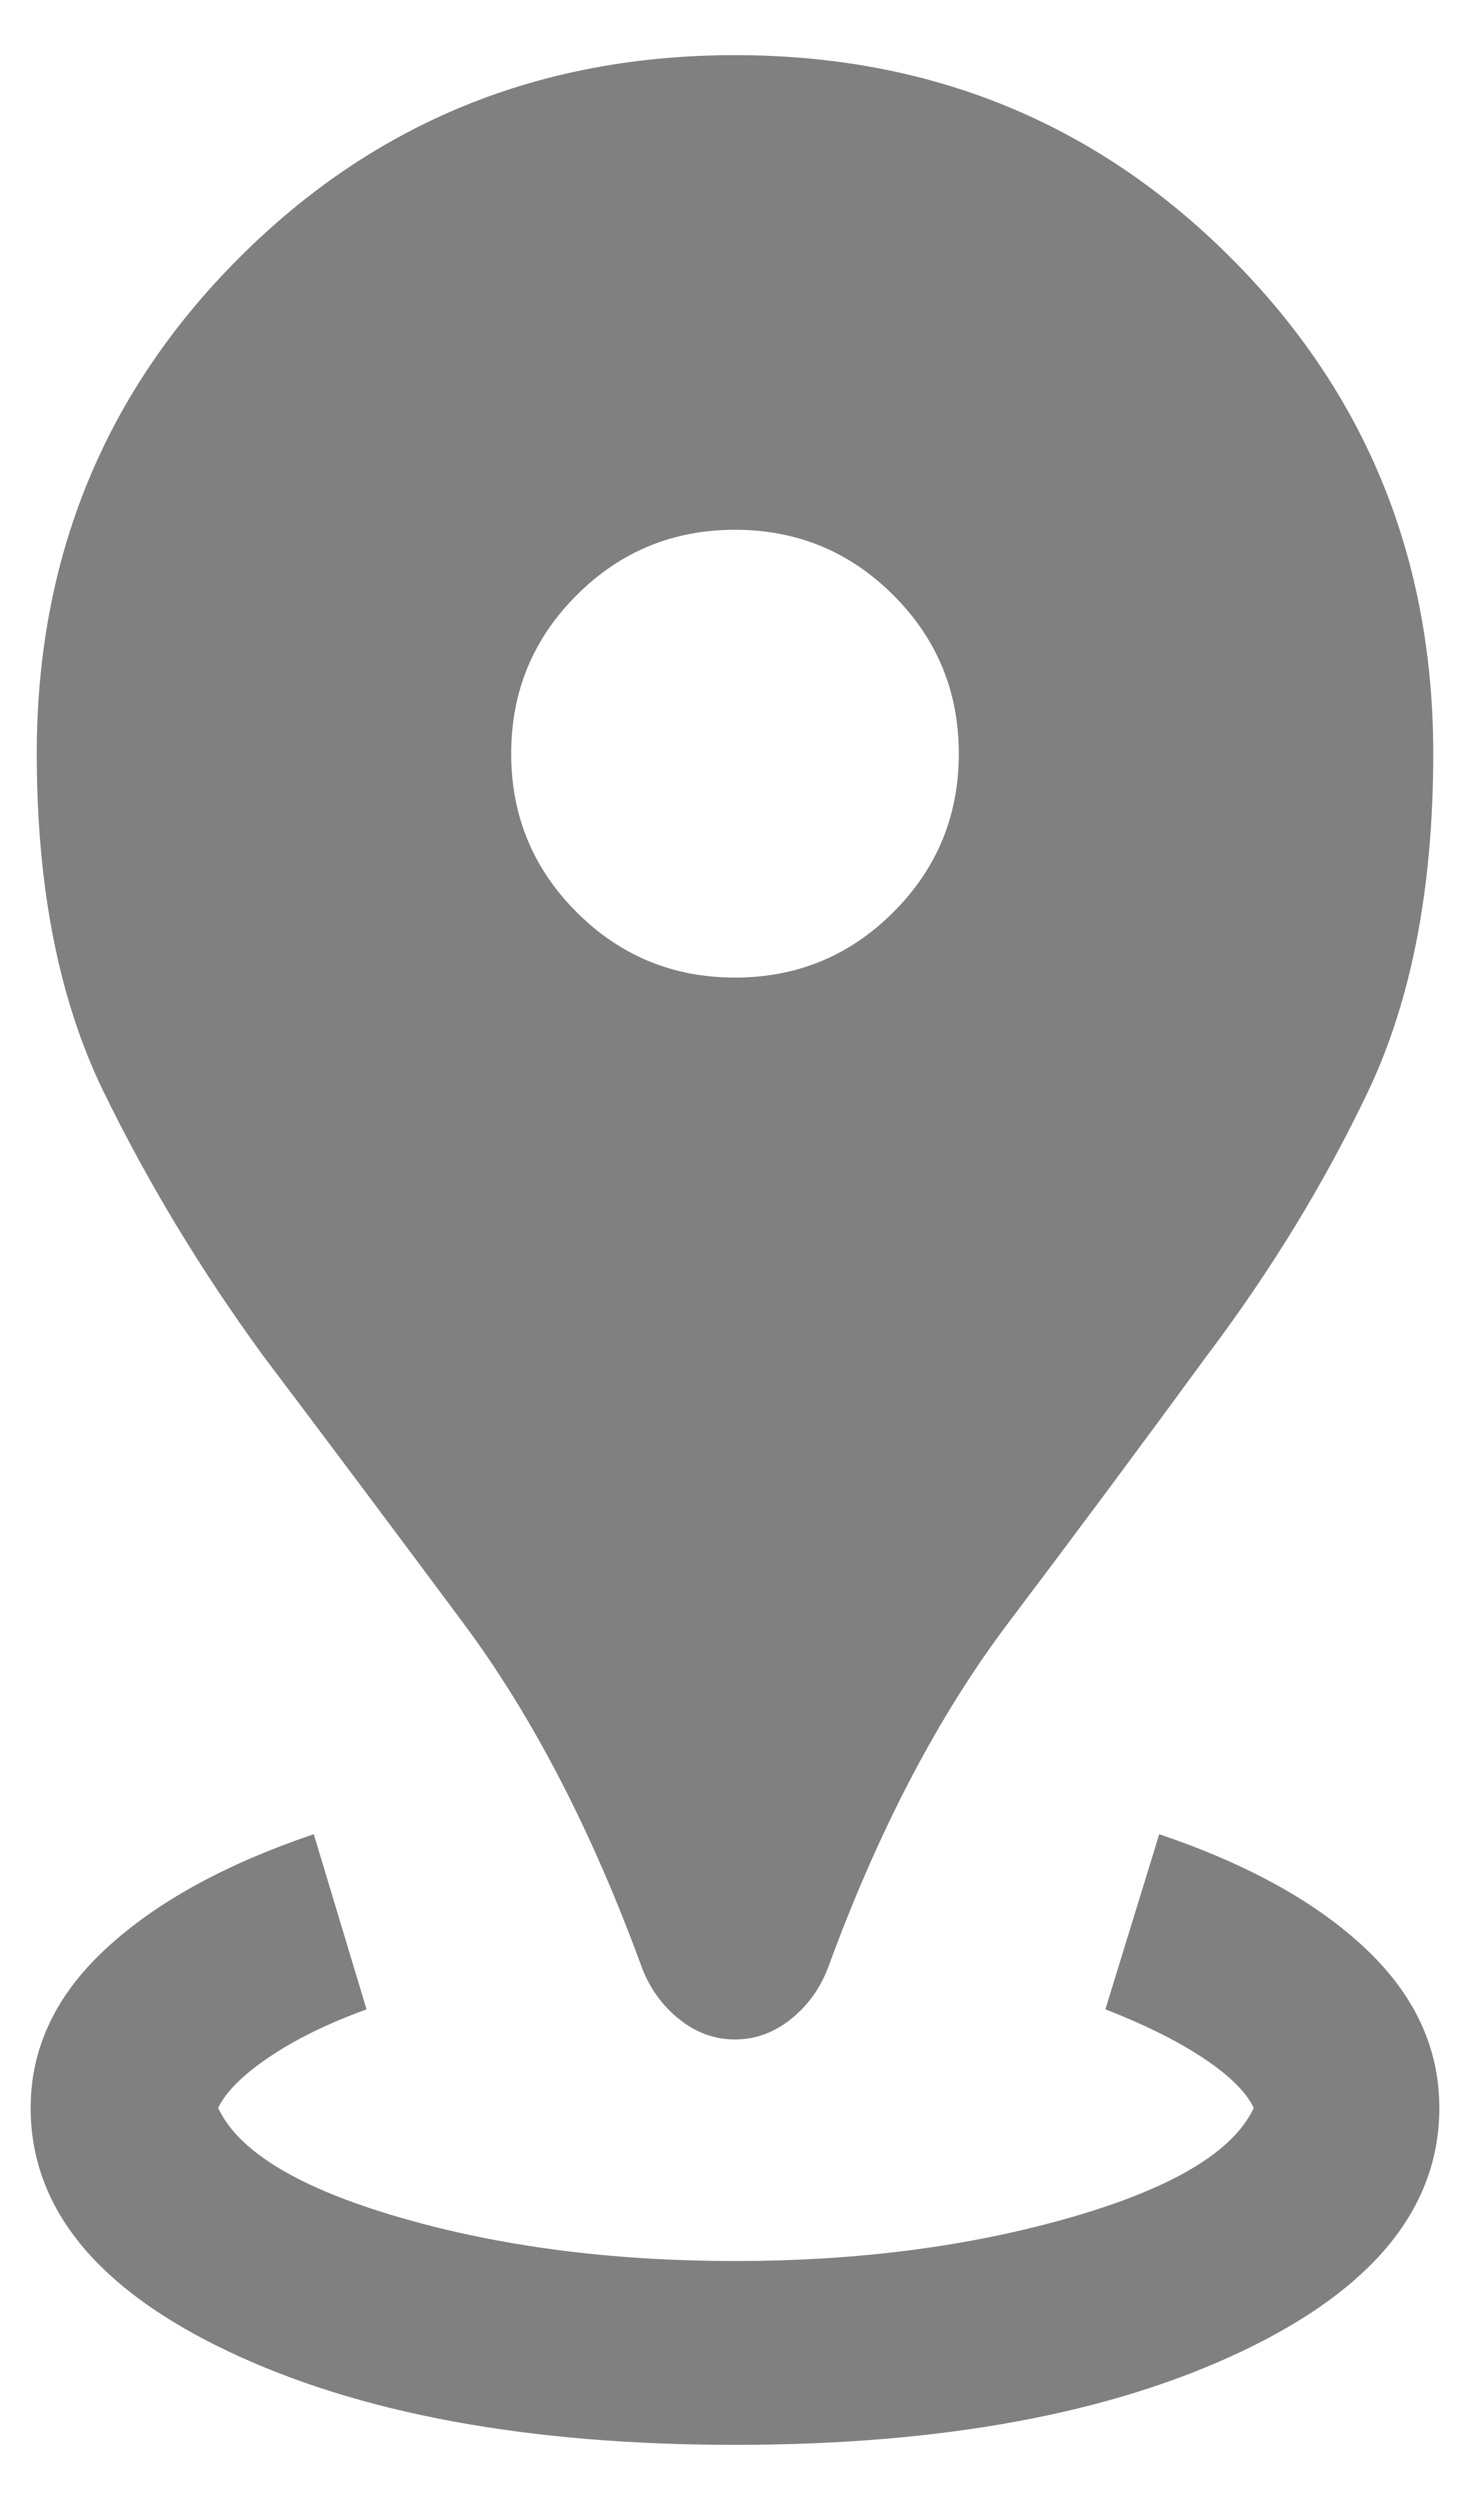<svg width="20" height="34" viewBox="0 0 20 34" fill="none" xmlns="http://www.w3.org/2000/svg">
<path d="M10 33.25C7.184 33.25 4.882 32.825 3.096 31.974C1.31 31.124 0.417 30.021 0.417 28.667C0.417 27.855 0.758 27.133 1.441 26.502C2.123 25.87 3.066 25.352 4.269 24.945L4.987 27.327C4.461 27.519 4.02 27.735 3.663 27.976C3.307 28.216 3.075 28.447 2.968 28.667C3.244 29.261 4.063 29.756 5.428 30.154C6.792 30.551 8.316 30.75 10 30.75C11.673 30.75 13.199 30.551 14.577 30.154C15.955 29.756 16.782 29.261 17.058 28.667C16.951 28.447 16.719 28.219 16.362 27.984C16.005 27.749 15.564 27.53 15.039 27.327L15.772 24.945C16.975 25.352 17.911 25.87 18.58 26.502C19.249 27.133 19.583 27.855 19.583 28.667C19.583 30.021 18.69 31.124 16.904 31.974C15.117 32.825 12.816 33.25 10 33.25ZM10 27.737C9.726 27.737 9.475 27.647 9.247 27.466C9.018 27.286 8.848 27.053 8.737 26.769C8.056 24.904 7.245 23.339 6.304 22.075C5.364 20.811 4.457 19.6 3.583 18.442C2.737 17.284 2.012 16.084 1.407 14.843C0.802 13.601 0.5 12.07 0.5 10.25C0.5 7.59 1.418 5.341 3.255 3.505C5.091 1.668 7.34 0.75 10 0.75C12.66 0.75 14.909 1.668 16.745 3.505C18.582 5.341 19.5 7.59 19.5 10.25C19.5 12.07 19.204 13.601 18.614 14.843C18.023 16.084 17.291 17.284 16.417 18.442C15.57 19.6 14.67 20.811 13.716 22.075C12.762 23.339 11.944 24.904 11.263 26.769C11.152 27.053 10.982 27.286 10.753 27.466C10.524 27.647 10.274 27.737 10 27.737ZM10 13.295C10.844 13.295 11.562 12.998 12.155 12.405C12.748 11.812 13.045 11.094 13.045 10.25C13.045 9.406 12.748 8.687 12.155 8.095C11.562 7.502 10.844 7.205 10 7.205C9.156 7.205 8.437 7.502 7.845 8.095C7.252 8.687 6.955 9.406 6.955 10.25C6.955 11.094 7.252 11.812 7.845 12.405C8.437 12.998 9.156 13.295 10 13.295Z" fill="grey"/>
</svg>

